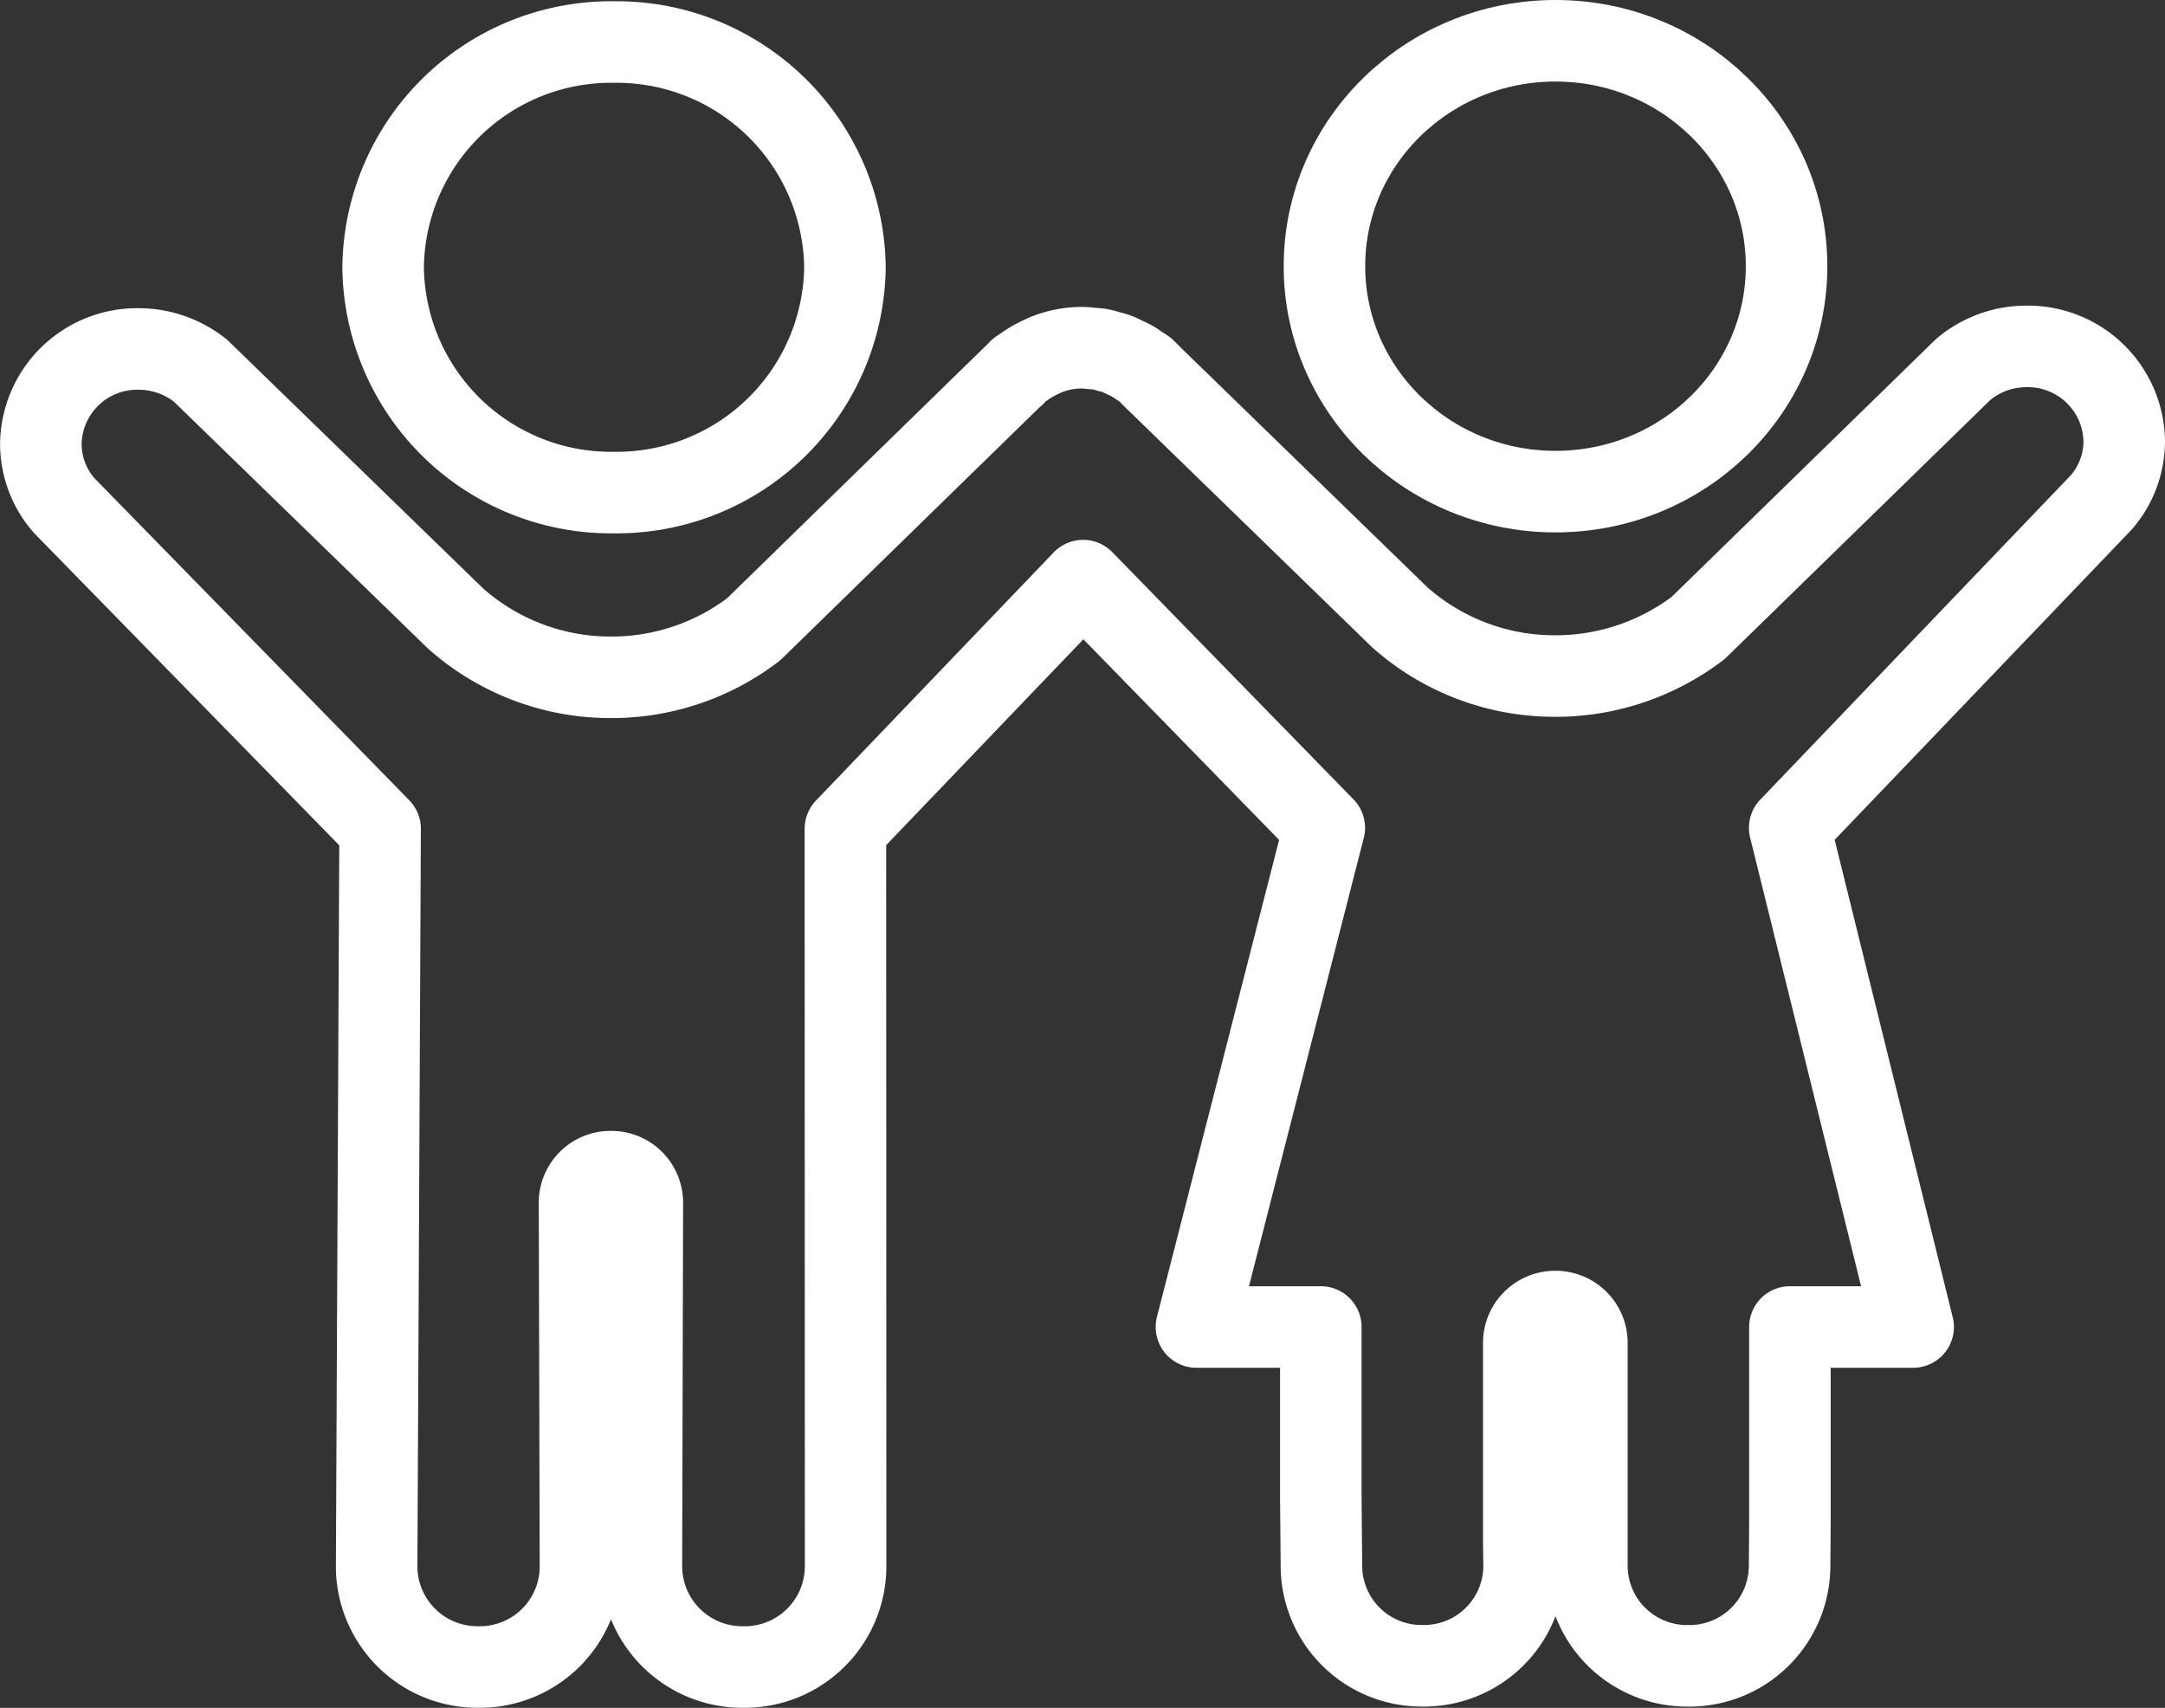 <svg xmlns="http://www.w3.org/2000/svg" width="53.108" height="41.887" viewBox="0 0 53.108 41.887"><rect x="0" y="0" width="53.108" height="41.887" fill="#333333" stroke="none"/><defs><style>.a{fill:rgba(0,0,0,0);stroke:#fff;stroke-linecap:round;stroke-linejoin:round;stroke-width:2px;}</style></defs><g transform="translate(1 1)"><ellipse class="a" cx="5.668" cy="5.529" rx="5.668" ry="5.529" transform="translate(31.489 0)"/><path class="a" d="M527.578-203.5a2.362,2.362,0,0,0-2.393-2.331,2.413,2.413,0,0,0-1.549.558l-6.512,6.35a5.772,5.772,0,0,1-3.5,1.177,5.714,5.714,0,0,1-3.825-1.448l-6.04-5.87-.108-.108-.093-.093-.132-.085-.124-.085a2.332,2.332,0,0,0-.24-.124l-.163-.077a1.4,1.4,0,0,0-.24-.07,1.419,1.419,0,0,0-.194-.054c-.078-.015-.163-.015-.24-.023a1.76,1.76,0,0,0-.2-.016,2.372,2.372,0,0,0-.914.178l-.046.023a3.118,3.118,0,0,0-.356.186l-.046.031c-.062.047-.132.085-.194.132l-.116.124-.031.023-6.365,6.21a5.739,5.739,0,0,1-3.5,1.177,5.717,5.717,0,0,1-3.818-1.448l-6.249-6.071a2.434,2.434,0,0,0-1.525-.534,2.362,2.362,0,0,0-2.393,2.331,2.3,2.3,0,0,0,.573,1.51L484.794-194l-.085,18.12a2.473,2.473,0,0,0,2.5,2.439,2.468,2.468,0,0,0,2.5-2.439l-.023-8.959a.76.76,0,0,1,.767-.751.762.762,0,0,1,.774.751l-.023,8.959a2.474,2.474,0,0,0,2.509,2.439,2.473,2.473,0,0,0,2.5-2.439L496.208-194l5.831-6.086,5.916,6.063-3.136,12.243h3.051v4.143l.015,1.742a2.456,2.456,0,0,0,2.486,2.424,2.456,2.456,0,0,0,2.486-2.424l-.008-.565v-4.94a.769.769,0,0,1,.774-.759.768.768,0,0,1,.774.759v5.506a2.456,2.456,0,0,0,2.486,2.424,2.456,2.456,0,0,0,2.486-2.424v.046l.008-1.115v-4.817H522.4l-3.028-12.243,7.651-7.991A2.3,2.3,0,0,0,527.578-203.5Z" transform="translate(-476.47 213.327)"/><path class="a" d="M492.881-202.911a5.6,5.6,0,0,0,5.668-5.521,5.6,5.6,0,0,0-5.668-5.529,5.591,5.591,0,0,0-5.661,5.529A5.59,5.59,0,0,0,492.881-202.911Z" transform="translate(-478.822 213.992)"/></g></svg>
